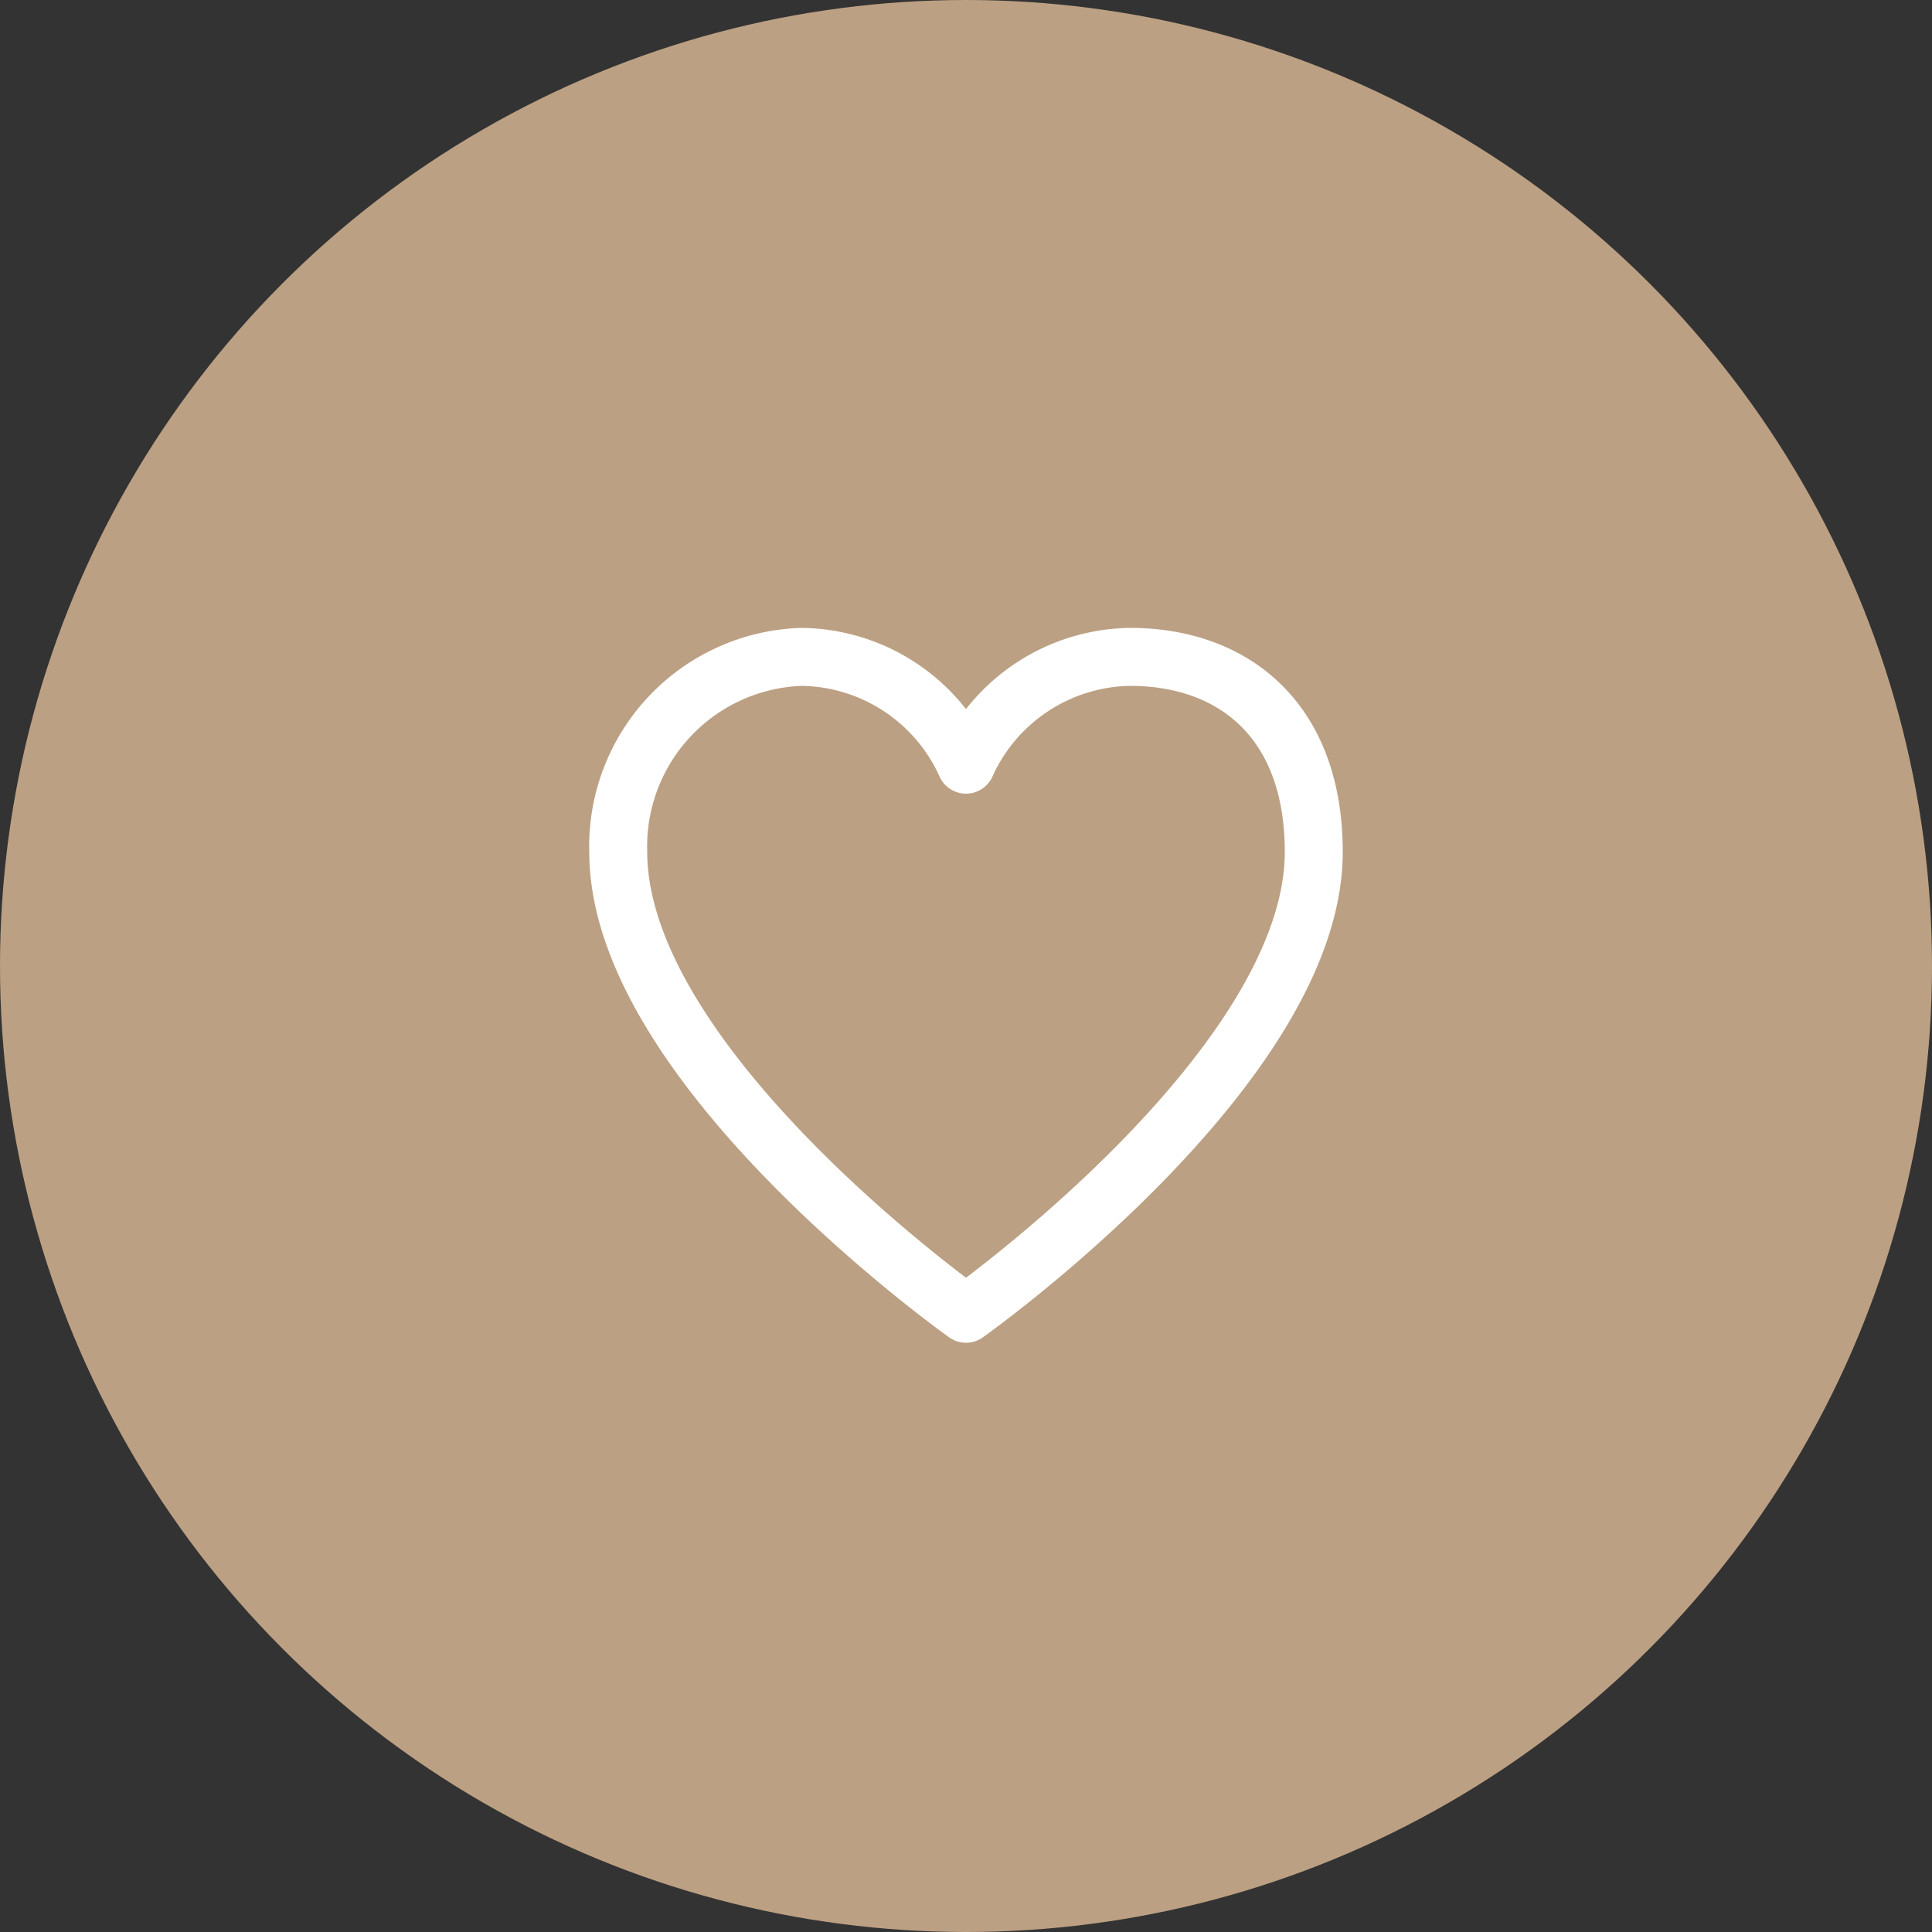 <svg xmlns="http://www.w3.org/2000/svg" width="50" height="50" viewBox="0 0 50 50">
  <rect x="0" y="0" width="50" height="50" fill="#333333" stroke="none"/>
  <g id="Group_38193" data-name="Group 38193" transform="translate(-357 -1268)">
    <circle id="Ellipse_25" data-name="Ellipse 25" cx="25" cy="25" r="25" transform="translate(357 1268)" fill="#bca083"/>
    <path id="Path_6101" data-name="Path 6101" d="M7.75,3.5A4.906,4.906,0,0,0,3,8.547C3,14.125,12,20.5,12,20.5s9-6.375,9-11.953C21,5.094,18.873,3.5,16.25,3.5A4.732,4.732,0,0,0,12,6.29,4.732,4.732,0,0,0,7.75,3.5" transform="translate(370 1281.5)" fill="none" stroke="#fff" stroke-linecap="round" stroke-linejoin="round" stroke-width="1.5"/>
  </g>
</svg>
